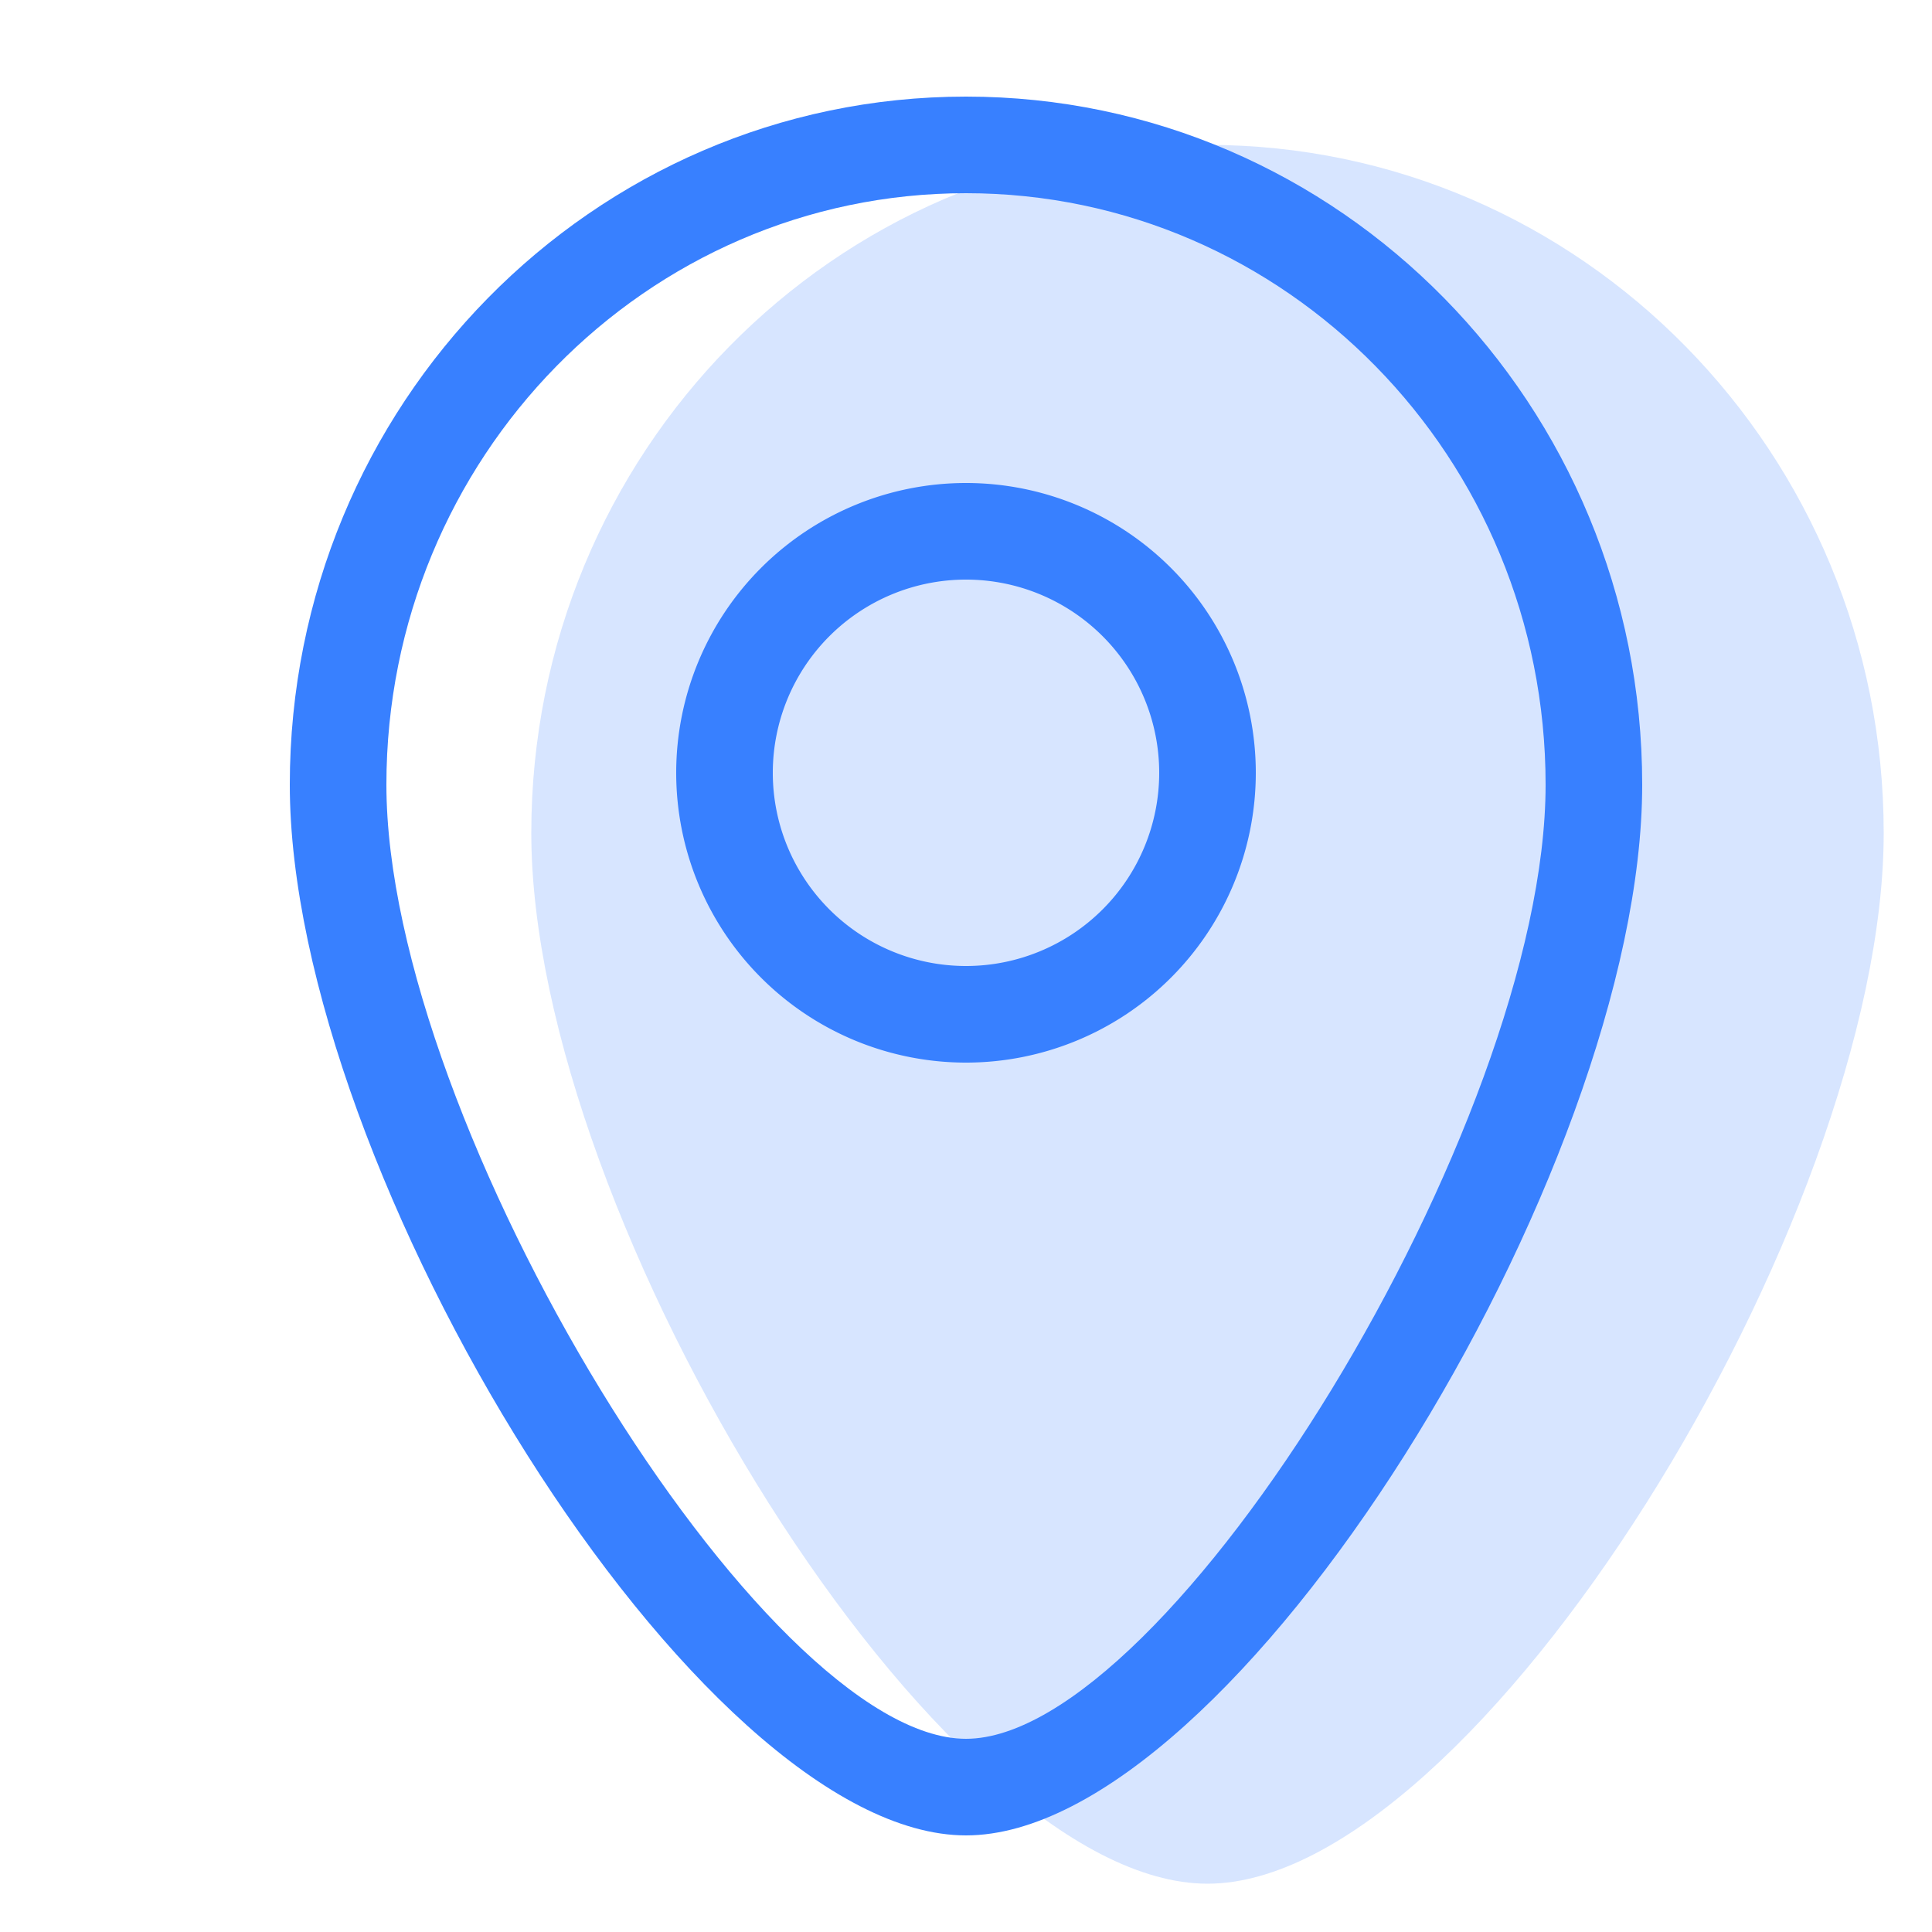 <svg width="256" height="256" viewBox="0 0 20 20" xmlns="http://www.w3.org/2000/svg"><rect x="0" y="0" width="20" height="20" rx="8" fill="none"/><svg xmlns="http://www.w3.org/2000/svg" viewBox="0 0 20 20" fill="#3880FF" x="0" y="0" width="20" height="20"><g fill="#3880FF"><path d="M12.5 19.5c-2.777 0-7-6.875-7-10.877c0-3.932 3.132-7.123 7-7.123s7 3.191 7 7.123c0 4.002-4.223 10.877-7 10.877Z" opacity=".2"/><path fill-rule="evenodd" d="M10 11a3 3 0 1 0 0-6a3 3 0 0 0 0 6Zm0-5a2 2 0 1 1 0 4a2 2 0 0 1 0-4Z" clip-rule="evenodd"/><path fill-rule="evenodd" d="M3 8.123C3 12.125 7.223 19 10 19s7-6.875 7-10.877C17 4.191 13.868 1 10 1S3 4.191 3 8.123Zm13 0C16 11.643 12.096 18 10 18s-6-6.357-6-9.877C4 4.74 6.688 2 10 2s6 2.74 6 6.123Z" clip-rule="evenodd"/></g></svg></svg>